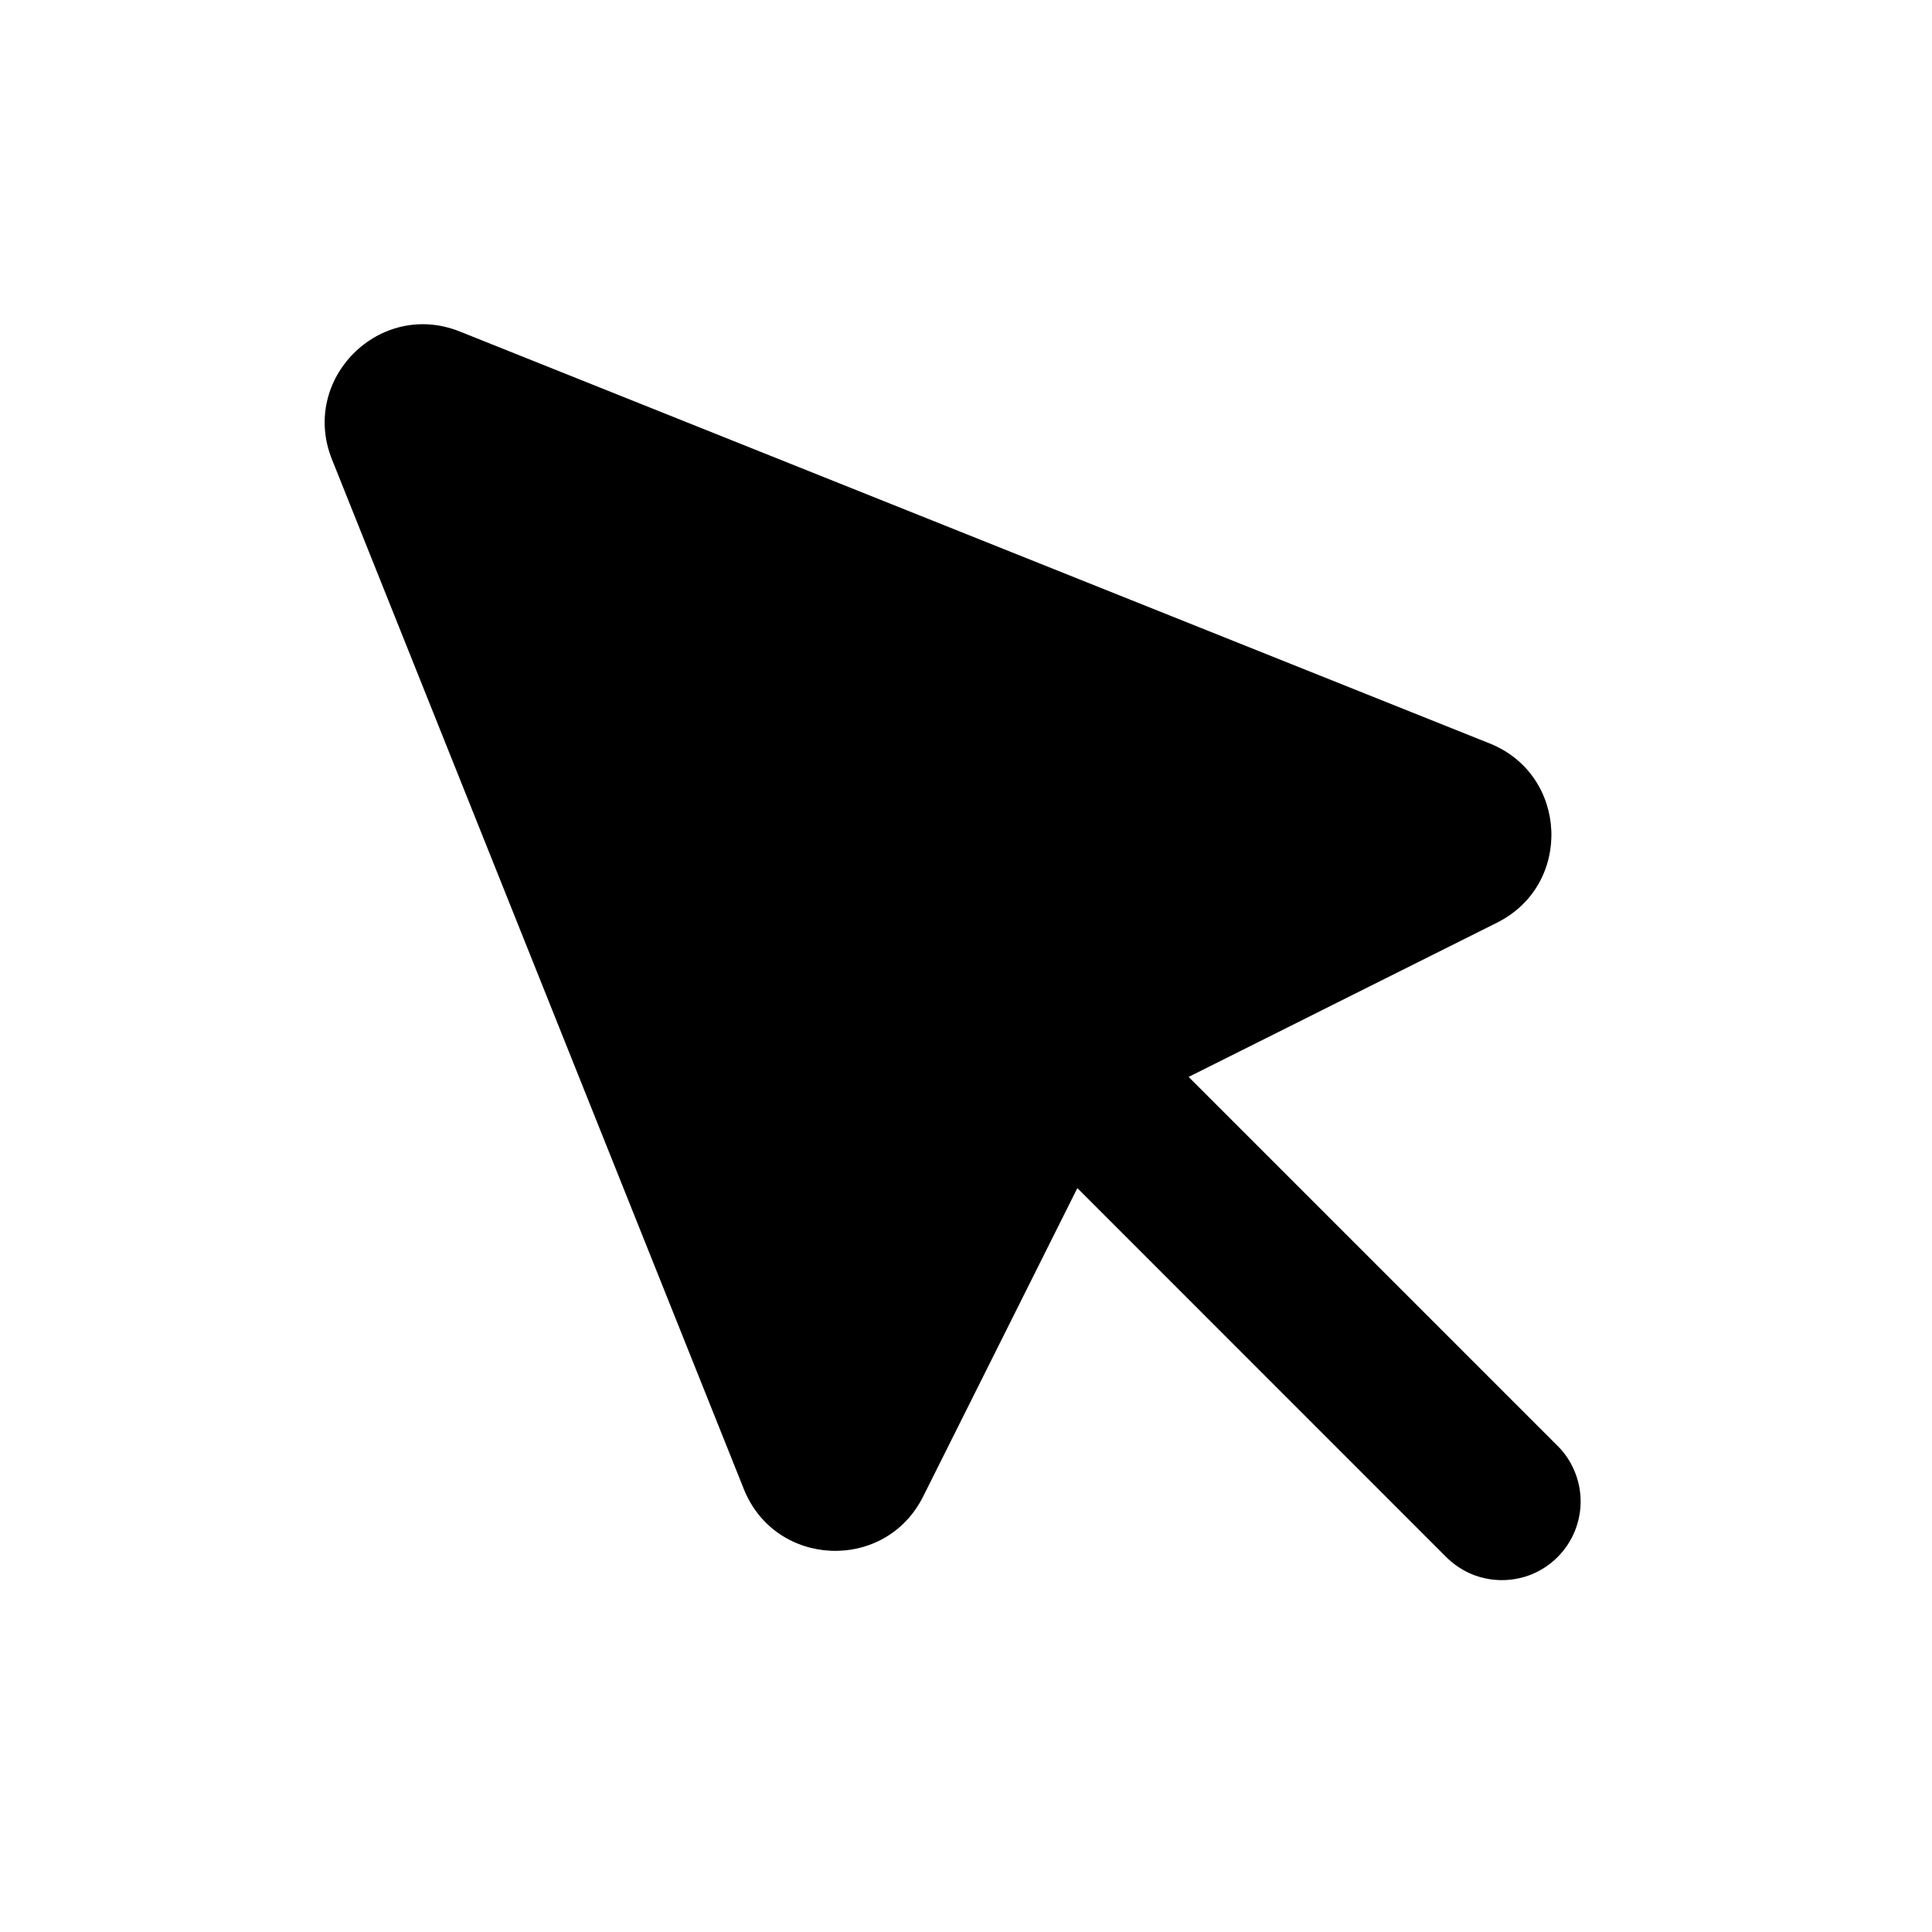<?xml version="1.0" encoding="utf-8"?>
<svg xmlns="http://www.w3.org/2000/svg" fill="none" height="100%" overflow="visible" preserveAspectRatio="none" style="display: block;" viewBox="0 0 22 22" width="100%">
<g id="mingcute:cursor-2-fill">
<g id="Group">
<g id="Vector">
</g>
<path clip-rule="evenodd" d="M3.78 5.231C3.414 4.317 4.322 3.409 5.236 3.775L16.962 8.465C17.859 8.824 17.912 10.075 17.046 10.507L13.535 12.263L17.725 16.453C17.811 16.535 17.879 16.634 17.926 16.744C17.973 16.853 17.998 16.971 17.999 17.09C18 17.209 17.977 17.326 17.932 17.437C17.887 17.547 17.82 17.647 17.736 17.731C17.652 17.815 17.552 17.882 17.442 17.927C17.332 17.972 17.214 17.994 17.095 17.993C16.976 17.992 16.858 17.968 16.749 17.921C16.64 17.874 16.541 17.805 16.458 17.72L12.268 13.529L10.512 17.041C10.08 17.905 8.829 17.853 8.47 16.956L3.78 5.231Z" fill="black" fill-rule="evenodd" id="Vector_2"/>
</g>
</g>
</svg>